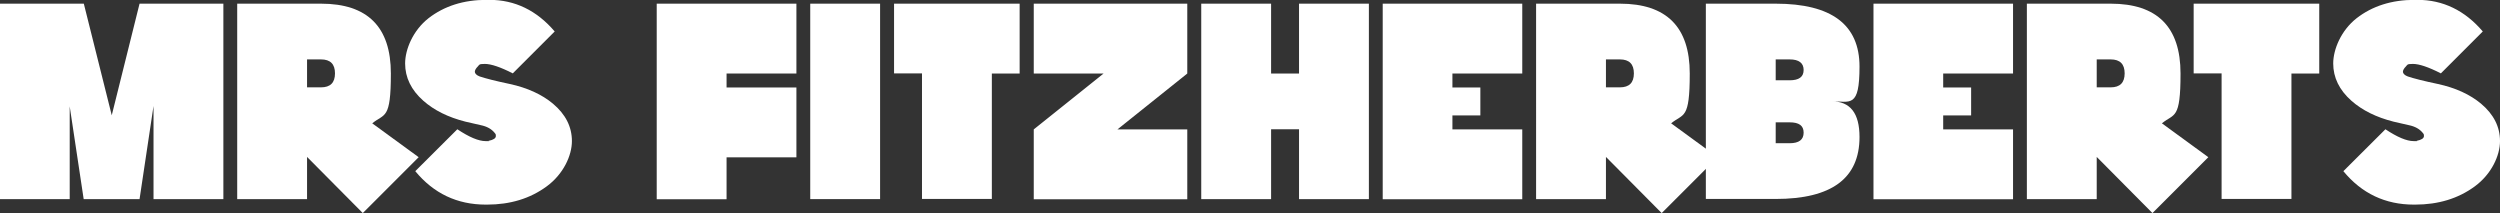 <svg xmlns="http://www.w3.org/2000/svg" id="Layer_1" viewBox="0 0 1771.7 151"><rect x="0" y="0" width="1771.7" height="151" fill="#333333" stroke="none"/><defs><style>      .st0 {        fill: #fff;      }    </style></defs><path class="st0" d="M158.3,2.6v138.5h-49.5v-66l-9.9,66h-39.6l-9.9-65.7v65.7H0V2.6h59.4l19.8,79.1L98.9,2.6h59.4Z"></path><path class="st0" d="M217.6,111.1v30h-49.5V2.6h59.4c33,0,49.5,16.5,49.5,49.5s-4.4,28.1-13.2,35.3l32.9,24-39.6,39.6-39.6-39.9ZM217.6,42.1v19.8h9.9c6.6,0,9.9-3.3,9.9-9.9s-3.3-9.9-9.9-9.9h-9.9Z"></path><path class="st0" d="M346.3,99.8c3.4-.7,5.1-1.8,5.1-3.4s-.3-1.5-.9-2.3c-2.2-2.7-5.4-4.5-9.8-5.4l-10.9-2.5c-12.2-3.1-22.1-8-29.8-14.8-8.6-7.6-12.9-16.5-12.9-26.4s5.5-23.4,16.6-32.1c11.1-8.6,24.8-13,41.2-13h1.9c18.1,0,33.6,7.5,46.3,22.4l-29.7,29.7c-8.8-4.5-15.4-6.7-19.8-6.7s-3.8.6-4.9,1.7c-1.5,1.5-2.2,2.8-2.2,3.9s1.2,2.5,3.5,3.3c4.2,1.4,11.2,3.2,21.2,5.3,12.5,2.7,22.8,7.4,30.7,14,8.9,7.5,13.4,16.3,13.4,26.5s-6,23.4-17.9,32.1c-11.7,8.6-25.8,12.9-42.2,12.9h-1c-20.2,0-36.9-7.9-49.9-23.7l29.8-29.7c8.4,5.6,15.1,8.4,20,8.4s1.5,0,2.2-.2Z"></path><path class="st0" d="M564.4,2.6v49.5h-49.5v9.9h49.5v49.5h-49.5v29.7h-49.5V2.6h98.9Z"></path><path class="st0" d="M623.7,2.6v138.5h-49.5V2.6h49.5Z"></path><path class="st0" d="M702.9,52v89h-49.5V52h-19.8V2.6h89v49.5h-19.8Z"></path><path class="st0" d="M841.4,2.6v49.5l-49.5,39.6h49.5v49.5h-108.8v-49.5l49.5-39.6h-49.5V2.6h108.8Z"></path><path class="st0" d="M851.3,2.6h49.5v49.5h19.8V2.6h49.5v138.5h-49.5v-49.5h-19.8v49.5h-49.5V2.6Z"></path><path class="st0" d="M1078.8,2.6v49.5h-49.5v9.9h19.8v19.8h-19.8v9.9h49.5v49.5h-98.9V2.6h98.9Z"></path><path class="st0" d="M1138.1,111.1v30h-49.5V2.6h59.4c33,0,49.5,16.5,49.5,49.5s-4.4,28.1-13.2,35.3l32.9,24-39.6,39.6-39.6-39.9ZM1138.1,42.1v19.8h9.9c6.6,0,9.9-3.3,9.9-9.9s-3.3-9.9-9.9-9.9h-9.9Z"></path><path class="st0" d="M1208.9,141.1V2.6h49.5c39.6,0,59.4,14.9,59.4,44.6s-6.6,24.6-19.8,24.6c13.2,0,19.8,8.4,19.8,25.3,0,29.3-19.8,43.9-59.4,43.9h-49.5ZM1258.4,42.1v14.8h9.9c6.6,0,9.9-2.4,9.9-7.3s-3.3-7.5-9.9-7.5h-9.9ZM1258.4,86.7v14.8h9.9c6.6,0,9.9-2.5,9.9-7.5s-3.3-7.3-9.9-7.3h-9.9Z"></path><path class="st0" d="M1426.6,2.6v49.5h-49.5v9.9h19.8v19.8h-19.8v9.9h49.5v49.5h-98.9V2.6h98.9Z"></path><path class="st0" d="M1485.9,111.1v30h-49.5V2.6h59.4c33,0,49.5,16.5,49.5,49.5s-4.4,28.1-13.2,35.3l32.9,24-39.6,39.6-39.6-39.9ZM1485.9,42.1v19.8h9.9c6.6,0,9.9-3.3,9.9-9.9s-3.3-9.9-9.9-9.9h-9.9Z"></path><path class="st0" d="M1623.9,52v89h-49.5V52h-19.8V2.6h89v49.5h-19.8Z"></path><path class="st0" d="M1712.7,99.8c3.4-.7,5.1-1.8,5.1-3.4s-.3-1.5-.9-2.3c-2.2-2.7-5.4-4.5-9.8-5.4l-10.9-2.5c-12.2-3.1-22.1-8-29.8-14.8-8.6-7.6-12.9-16.5-12.9-26.4s5.5-23.4,16.6-32.1c11.1-8.6,24.8-13,41.2-13h1.9c18.1,0,33.6,7.5,46.3,22.4l-29.7,29.7c-8.8-4.5-15.4-6.7-19.8-6.7s-3.8.6-4.9,1.7c-1.5,1.5-2.2,2.8-2.2,3.9s1.2,2.5,3.5,3.3c4.2,1.4,11.2,3.2,21.2,5.3,12.5,2.7,22.8,7.4,30.7,14,8.9,7.5,13.4,16.3,13.4,26.5s-6,23.4-17.9,32.1c-11.7,8.6-25.8,12.9-42.2,12.9h-1c-20.2,0-36.9-7.9-49.9-23.7l29.8-29.7c8.4,5.6,15.1,8.4,20,8.4s1.5,0,2.2-.2Z"></path></svg>